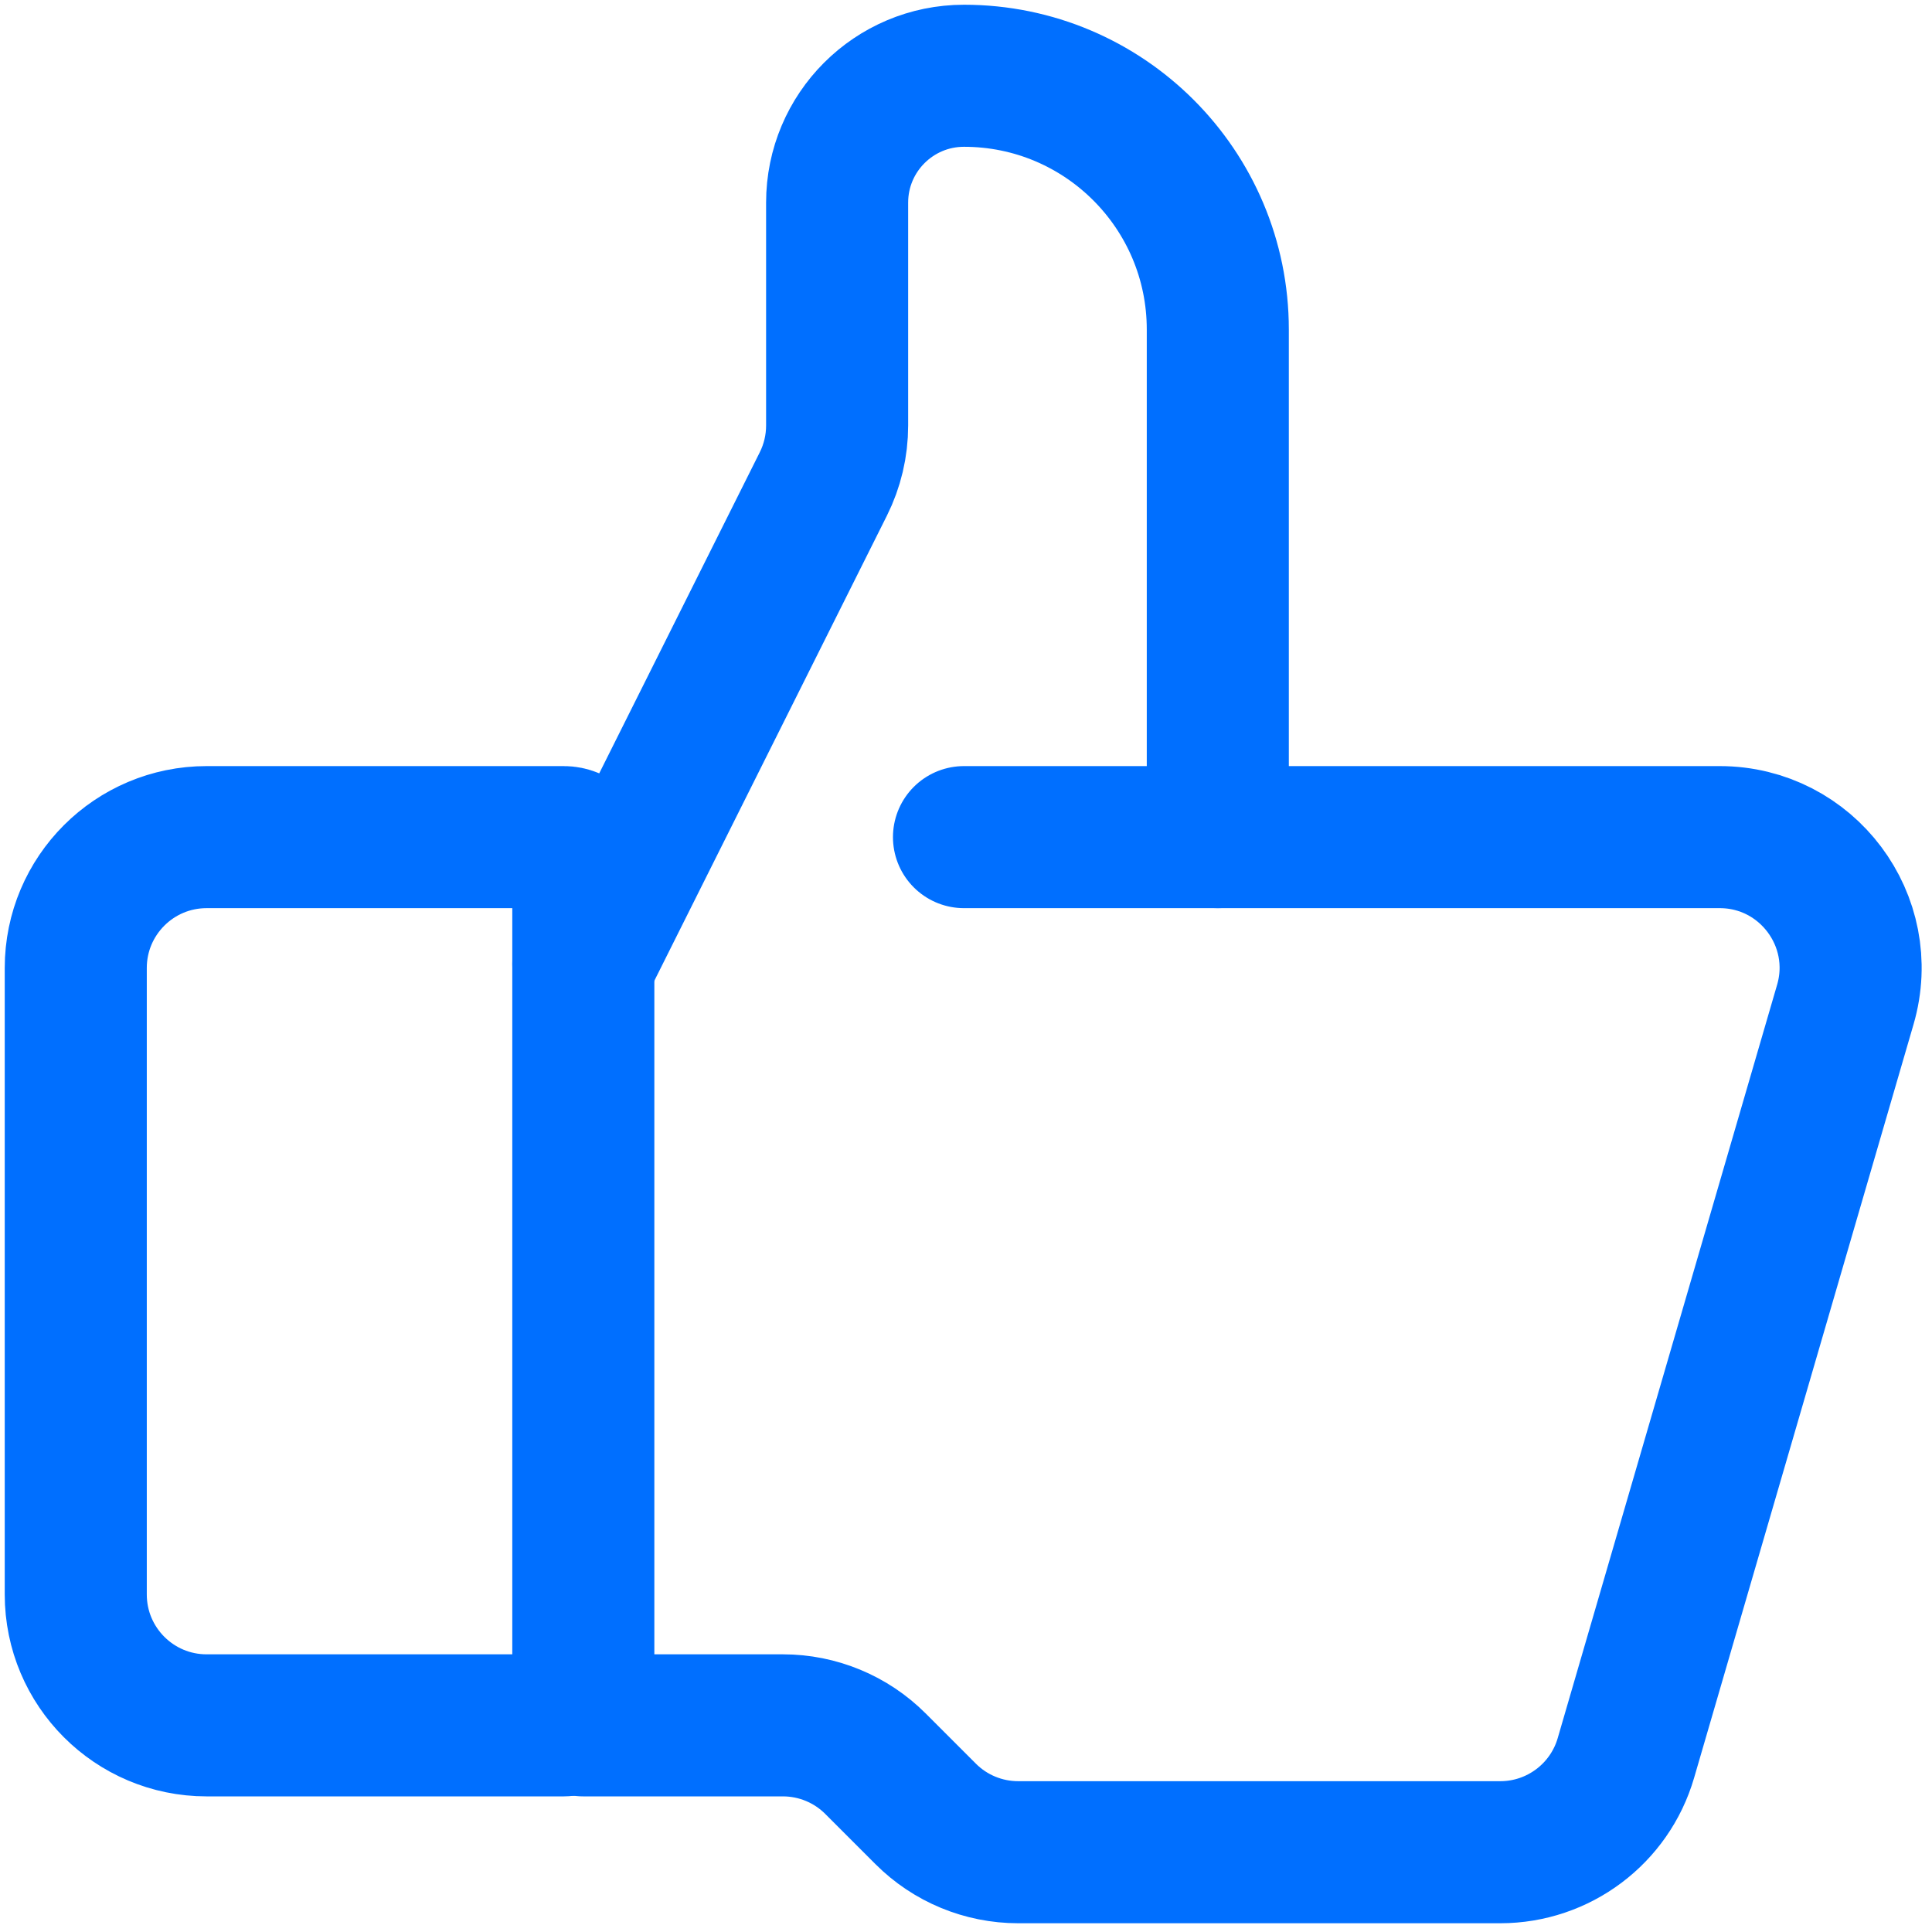 <svg xmlns="http://www.w3.org/2000/svg" width="51" height="51" viewBox="0 0 51 51" fill="none"><path d="M14.88 45.545H5.454C3.547 45.545 2 43.998 2 42.09V25.552C2 23.644 3.547 22.098 5.454 22.098H14.88C15.166 22.098 15.398 22.329 15.398 22.616V45.027C15.398 45.313 15.166 45.545 14.88 45.545Z" stroke="#006FFF" stroke-width="3.75" stroke-linecap="round"></path><path d="M15.398 25.447L21.733 12.778C21.973 12.298 22.098 11.77 22.098 11.233V5.349C22.098 3.5 23.597 2 25.447 2V2C29.147 2 32.147 4.999 32.147 8.699V22.098" stroke="#006FFF" stroke-width="3.75" stroke-linecap="round"></path><path d="M25.447 22.098H45.396C47.698 22.098 49.356 24.307 48.712 26.518L42.92 46.406C42.491 47.88 41.139 48.894 39.603 48.894H26.878C25.962 48.894 25.083 48.531 24.436 47.883L23.109 46.556C22.462 45.909 21.583 45.545 20.667 45.545H15.398" stroke="#006FFF" stroke-width="3.75" stroke-linecap="round"></path></svg>